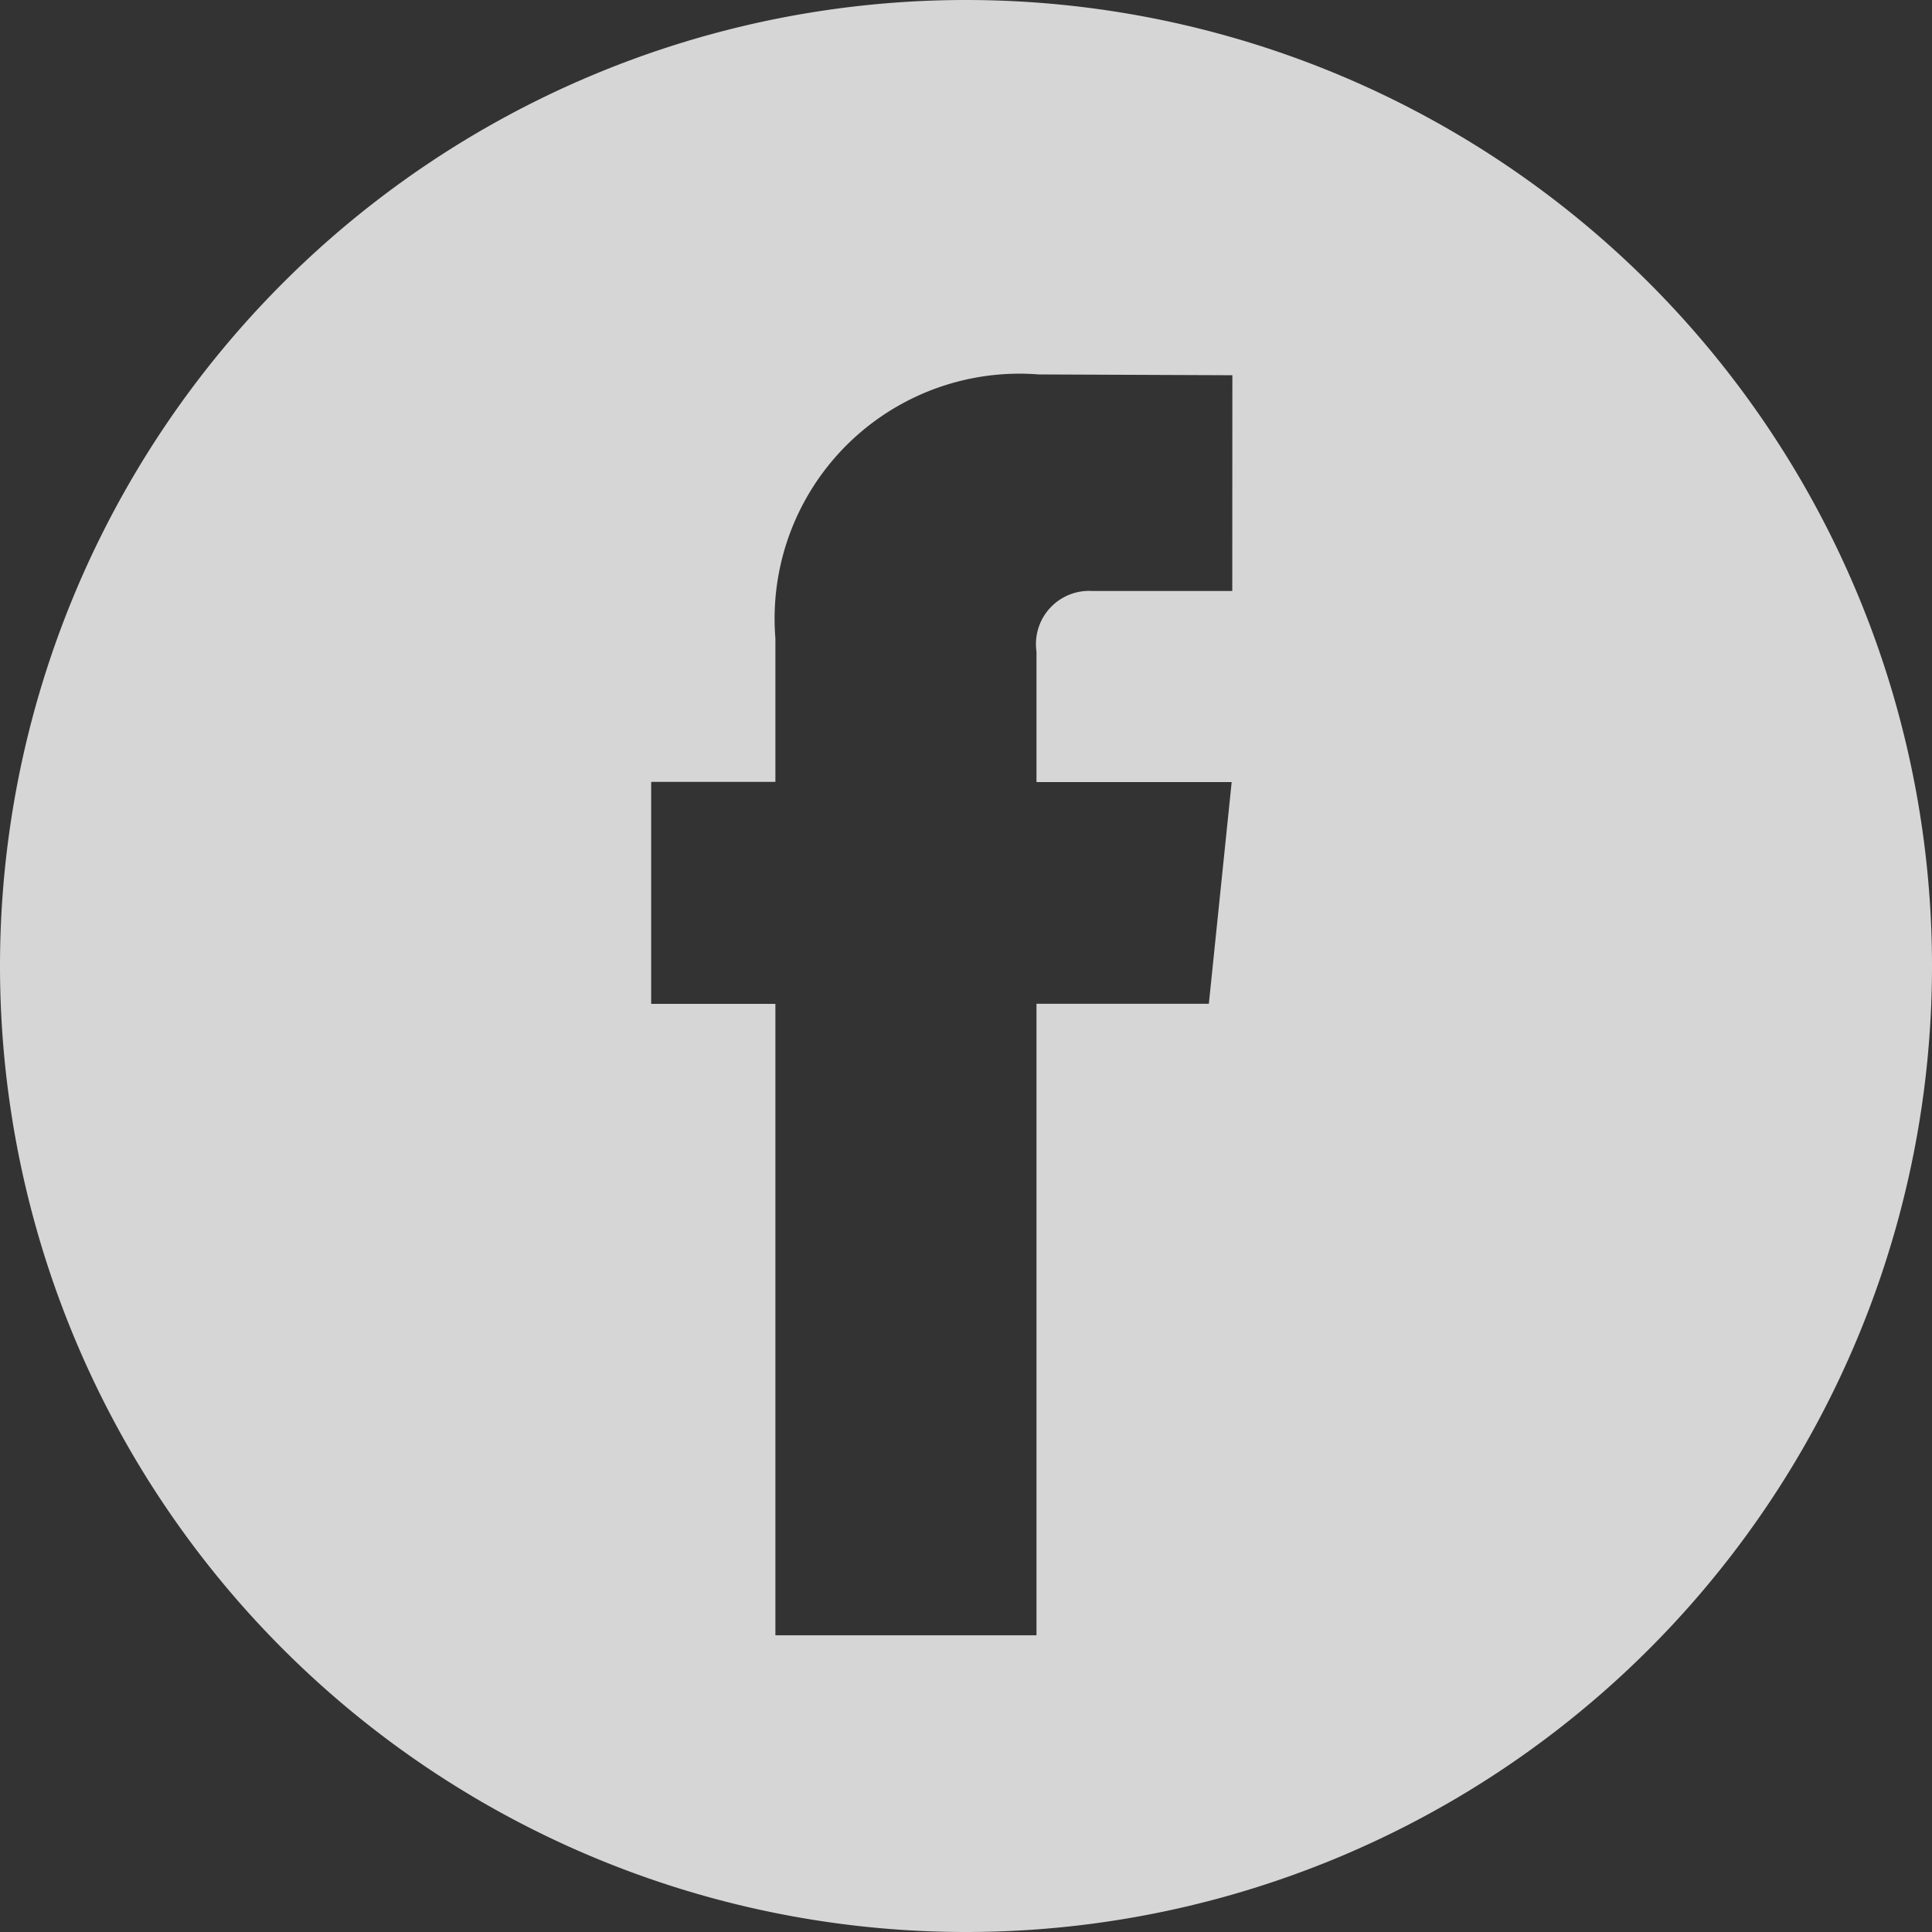 <svg xmlns="http://www.w3.org/2000/svg" width="19.38" height="19.381" viewBox="0 0 19.38 19.381"><rect x="0" y="0" width="19.38" height="19.381" fill="#333333" stroke="none"/><path d="M-90.088,24.444a9.69,9.69,0,0,0-9.69,9.69,9.69,9.69,0,0,0,9.69,9.69,9.69,9.69,0,0,0,9.69-9.69A9.69,9.69,0,0,0-90.088,24.444Zm2.671,5.928h-1.408a.533.533,0,0,0-.556.607v1.31h1.958l-.229,2.224h-1.729v6.335H-92V34.514h-1.246V32.287H-92V30.847A2.457,2.457,0,0,1-89.357,28.2l1.941.008Z" transform="translate(99.778 -24.444)" fill="#fff" opacity="0.8"/></svg>